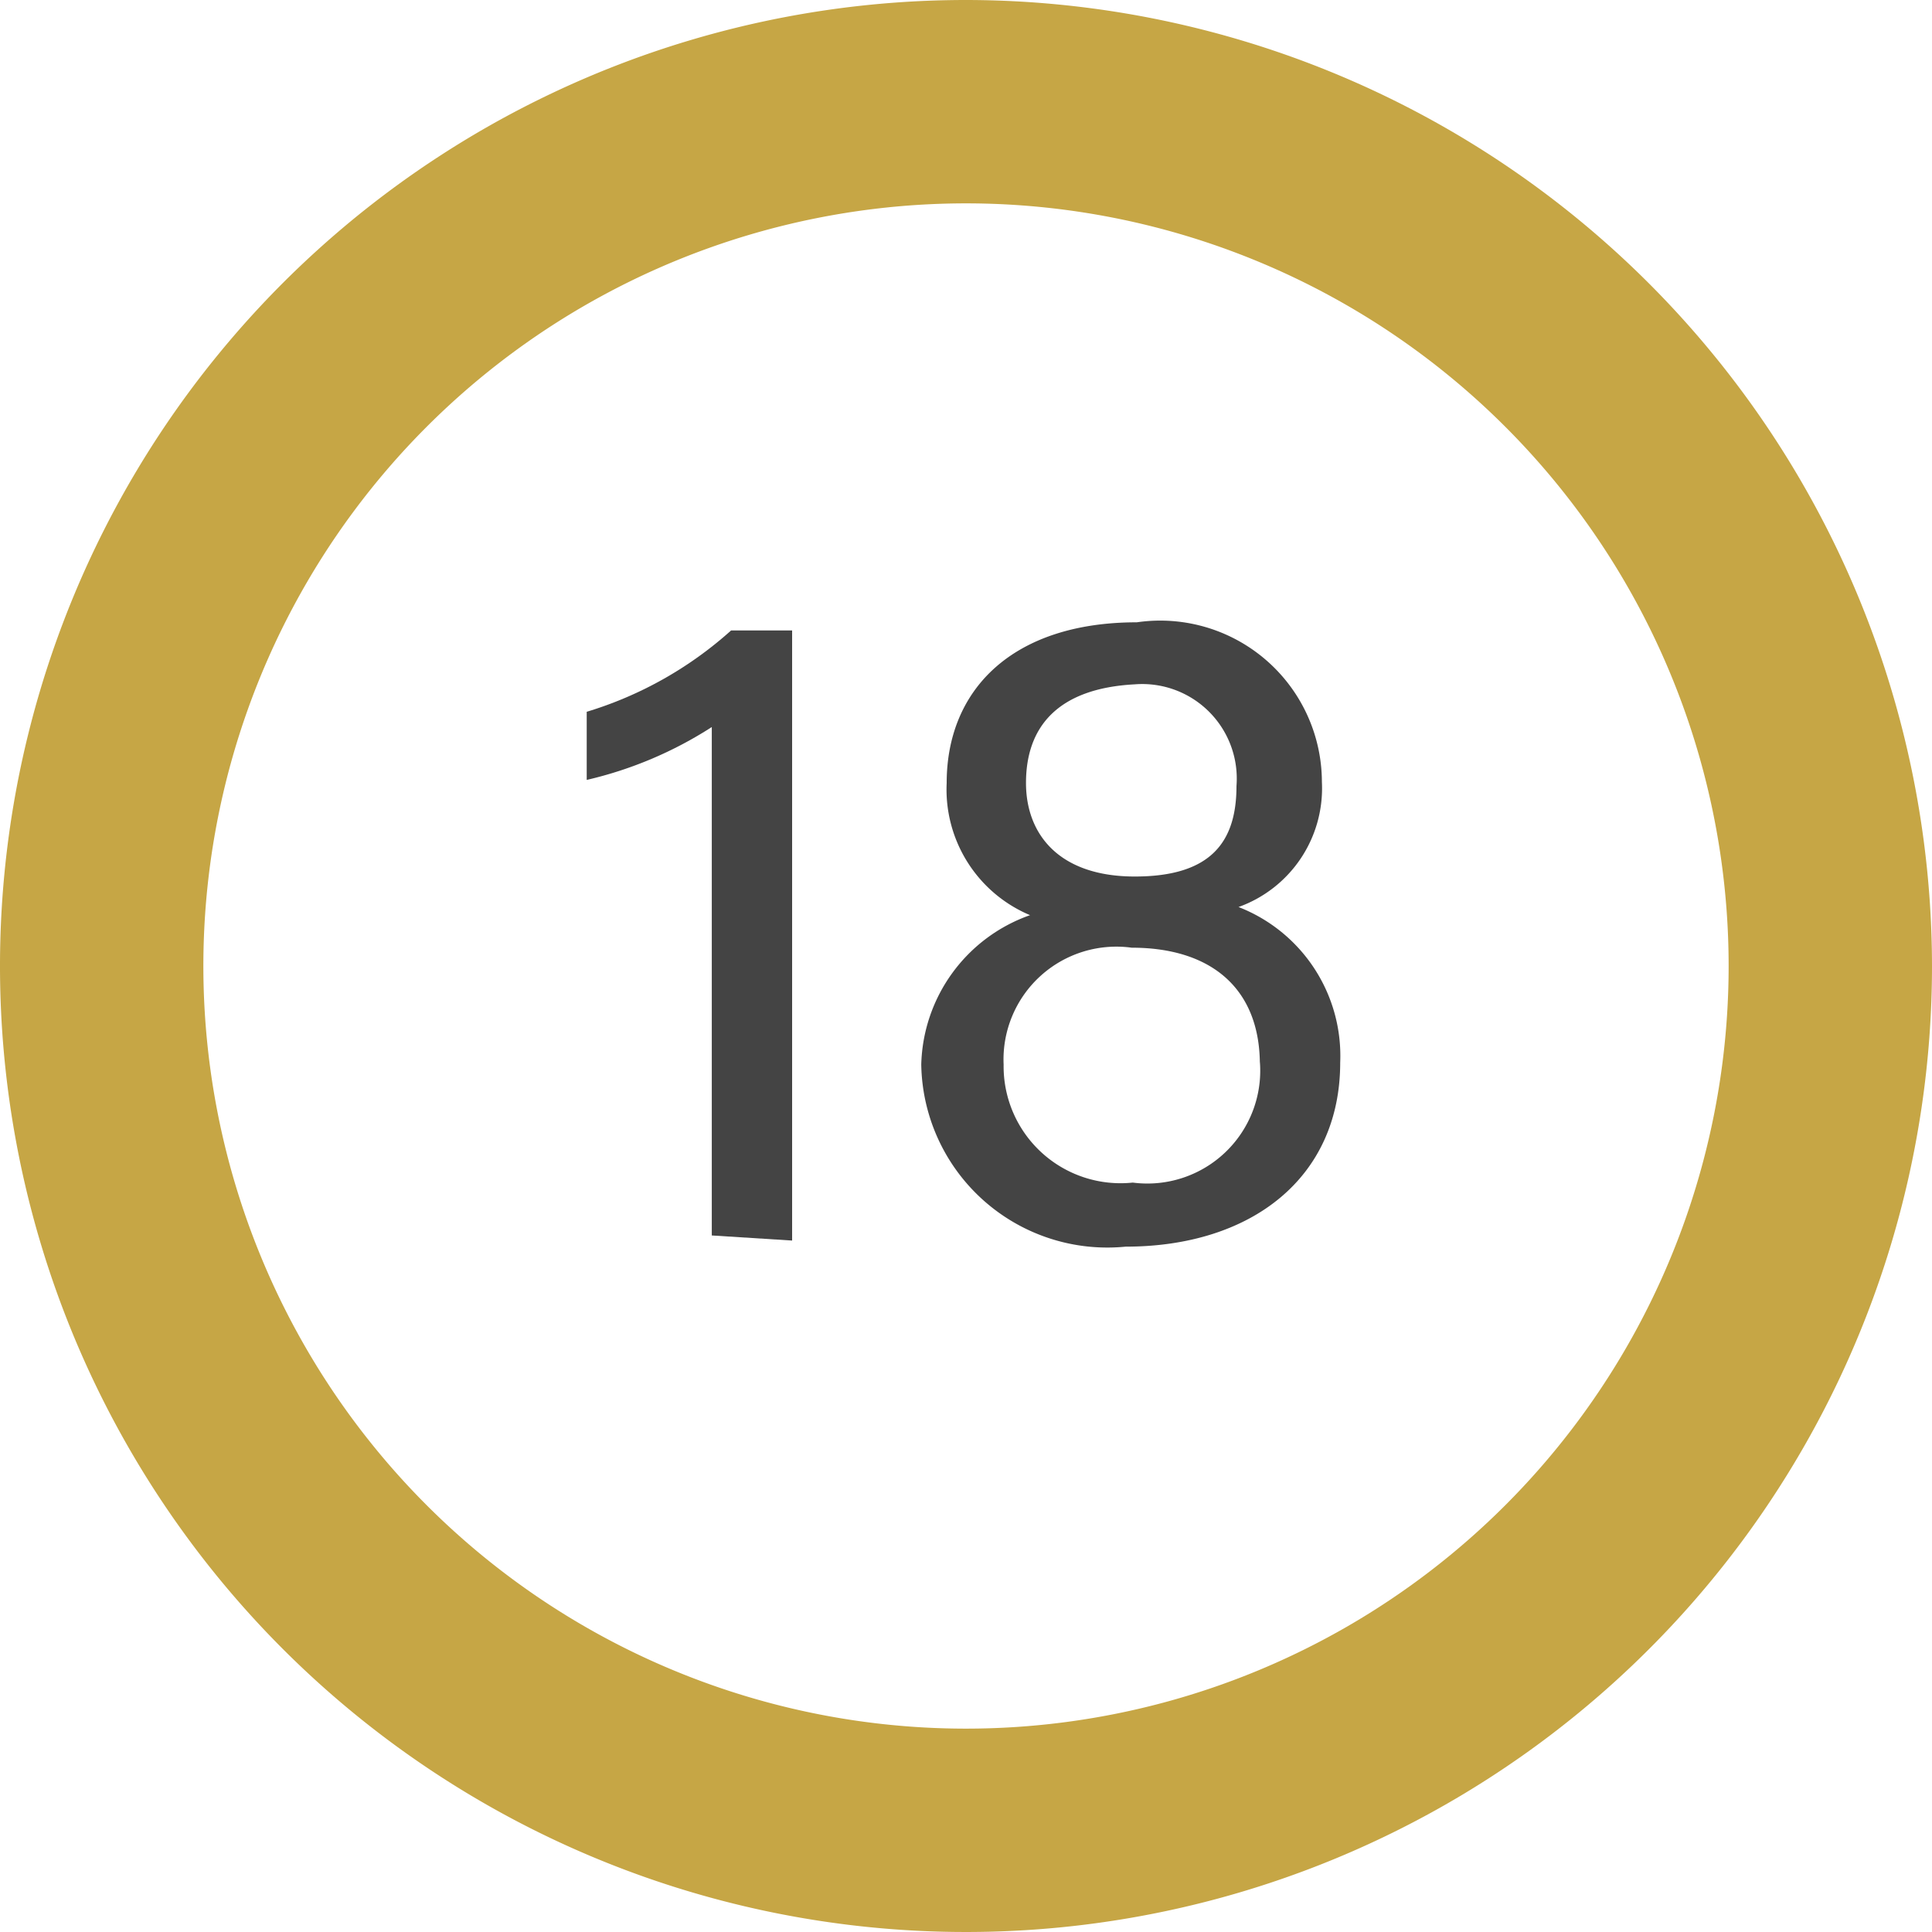 <svg xmlns="http://www.w3.org/2000/svg" viewBox="0 0 19 19"><defs><style>.cls-1{fill:#c6a645;}.cls-2{fill:#444;}</style></defs><title>18K_Yellow_Gold</title><g id="Layer_2" data-name="Layer 2"><g id="Layer_1-2" data-name="Layer 1"><path class="cls-1" d="M9.5,0A9.5,9.5,0,1,0,19,9.5,9.51,9.51,0,0,0,9.5,0Zm0,17A7.5,7.5,0,1,1,17,9.5,7.5,7.5,0,0,1,9.5,17Z"/><path class="cls-2" d="M7,12.15v-5a3.89,3.89,0,0,1-1.23.52V7A3.75,3.75,0,0,0,7.19,6.2h.6v6Z"/><path class="cls-2" d="M9.06,10.47A1.6,1.6,0,0,1,10.13,9,1.34,1.34,0,0,1,9.31,7.7c0-.92.65-1.58,1.87-1.58A1.59,1.59,0,0,1,13,7.69a1.24,1.24,0,0,1-.82,1.23,1.57,1.57,0,0,1,1,1.53c0,1.13-.87,1.81-2.11,1.81A1.83,1.83,0,0,1,9.06,10.47Zm3.33,0c0-.75-.48-1.15-1.26-1.15a1.11,1.11,0,0,0-1.26,1.15,1.15,1.15,0,0,0,1.27,1.16A1.11,1.11,0,0,0,12.39,10.44ZM10.09,7.7c0,.5.32.92,1.07.92s1-.34,1-.89a.93.93,0,0,0-1-1C10.4,6.77,10.09,7.15,10.09,7.7Z"/></g></g></svg>